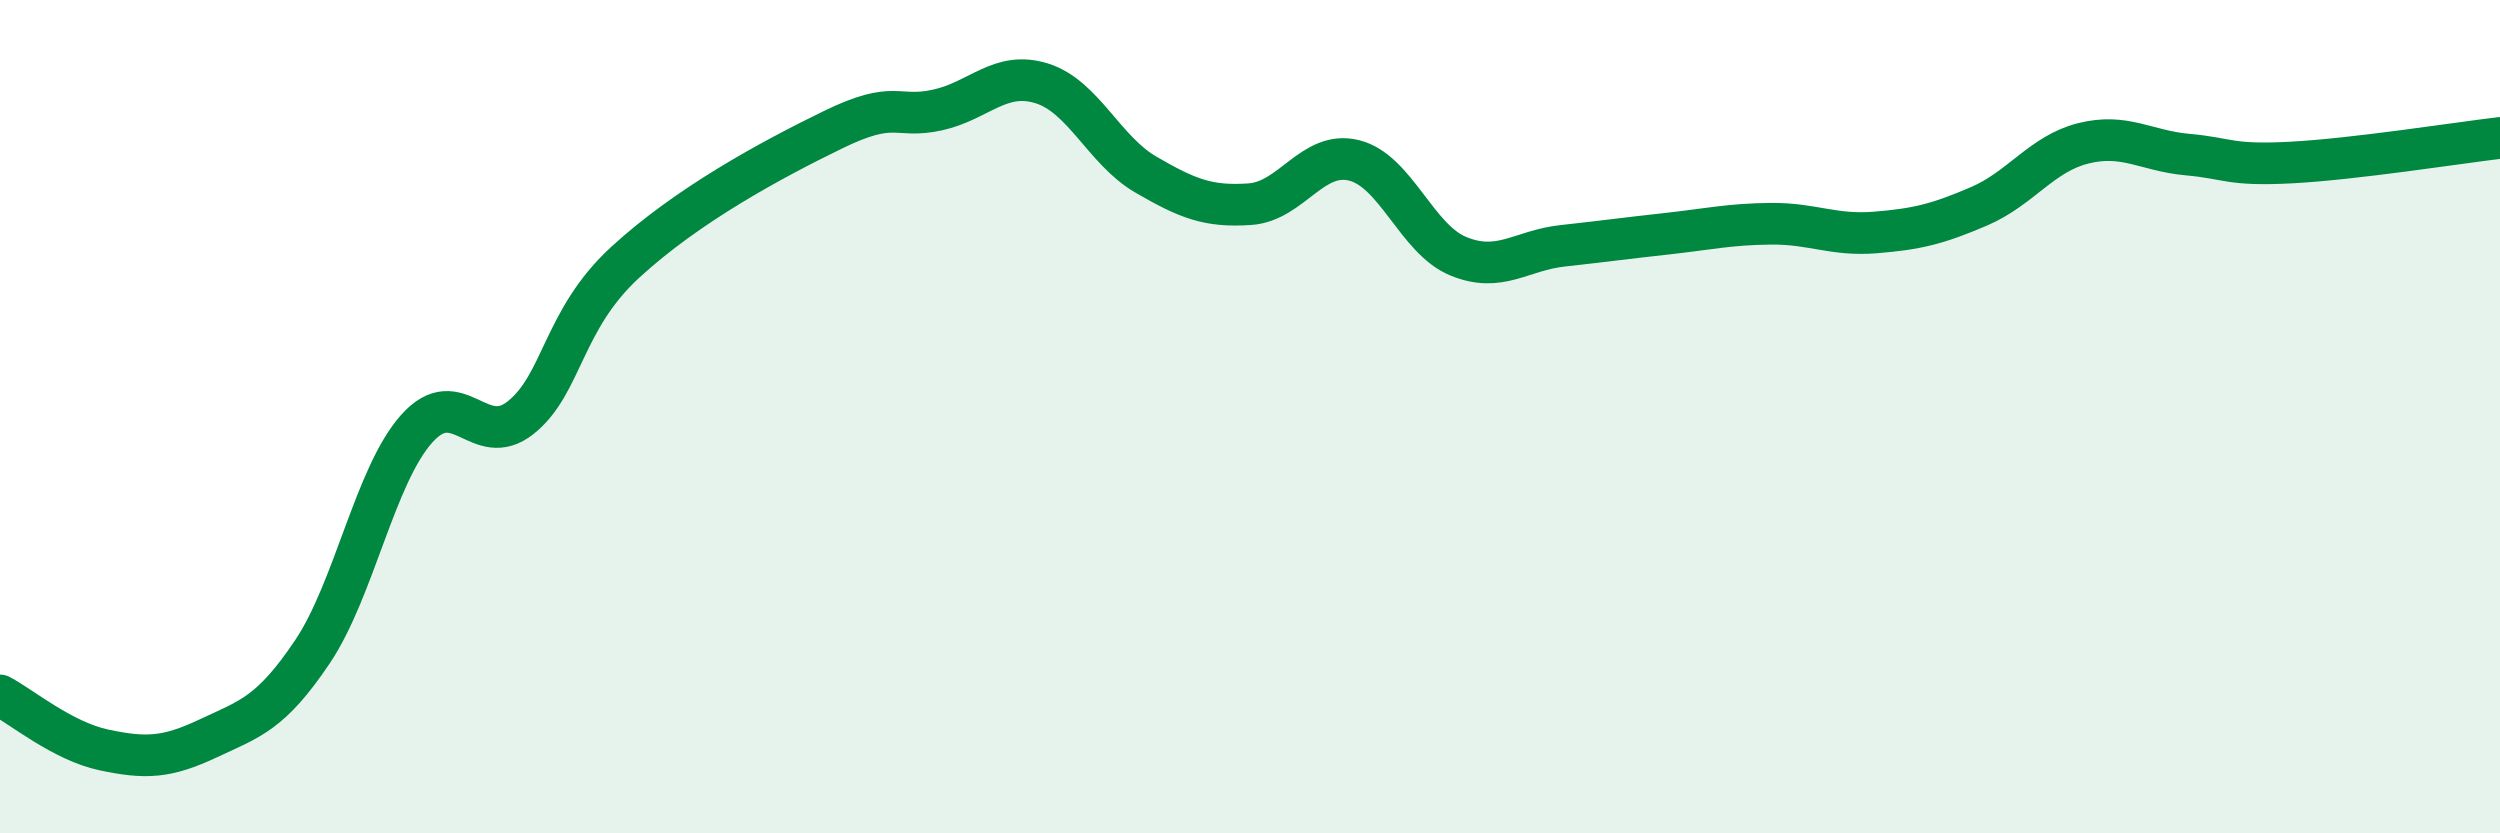 
    <svg width="60" height="20" viewBox="0 0 60 20" xmlns="http://www.w3.org/2000/svg">
      <path
        d="M 0,16.69 C 0.5,16.95 1.5,17.79 2.5,18 C 3.5,18.21 4,18.19 5,17.72 C 6,17.25 6.5,17.13 7.5,15.64 C 8.5,14.15 9,11.41 10,10.29 C 11,9.17 11.5,10.82 12.5,10.02 C 13.5,9.22 13.5,7.68 15,6.3 C 16.5,4.92 18.5,3.84 20,3.11 C 21.5,2.38 21.5,2.86 22.5,2.64 C 23.5,2.42 24,1.69 25,2 C 26,2.31 26.5,3.61 27.5,4.19 C 28.5,4.77 29,4.97 30,4.9 C 31,4.83 31.5,3.6 32.5,3.85 C 33.5,4.1 34,5.74 35,6.15 C 36,6.56 36.5,6.01 37.5,5.9 C 38.5,5.79 39,5.72 40,5.61 C 41,5.5 41.5,5.38 42.5,5.37 C 43.5,5.36 44,5.66 45,5.58 C 46,5.5 46.5,5.38 47.5,4.95 C 48.5,4.52 49,3.69 50,3.44 C 51,3.19 51.5,3.62 52.5,3.71 C 53.5,3.8 53.5,3.98 55,3.9 C 56.5,3.82 59,3.43 60,3.31L60 20L0 20Z"
        fill="#008740"
        opacity="0.1"
        stroke-linecap="round"
        stroke-linejoin="round"
      />
      <path
        d="M 0,16.69 C 0.5,16.95 1.5,17.79 2.5,18 C 3.5,18.21 4,18.19 5,17.72 C 6,17.25 6.5,17.13 7.5,15.64 C 8.5,14.15 9,11.41 10,10.29 C 11,9.17 11.5,10.82 12.5,10.02 C 13.5,9.22 13.5,7.68 15,6.3 C 16.5,4.92 18.5,3.84 20,3.11 C 21.5,2.38 21.5,2.86 22.5,2.64 C 23.5,2.42 24,1.69 25,2 C 26,2.31 26.5,3.61 27.5,4.19 C 28.5,4.77 29,4.97 30,4.9 C 31,4.83 31.5,3.6 32.5,3.85 C 33.5,4.1 34,5.74 35,6.15 C 36,6.56 36.5,6.01 37.5,5.9 C 38.5,5.79 39,5.72 40,5.61 C 41,5.5 41.5,5.38 42.5,5.37 C 43.5,5.36 44,5.66 45,5.58 C 46,5.5 46.5,5.38 47.5,4.95 C 48.5,4.52 49,3.69 50,3.44 C 51,3.19 51.5,3.62 52.5,3.71 C 53.5,3.8 53.5,3.98 55,3.9 C 56.5,3.82 59,3.43 60,3.31"
        stroke="#008740"
        stroke-width="1"
        fill="none"
        stroke-linecap="round"
        stroke-linejoin="round"
      />
    </svg>
  